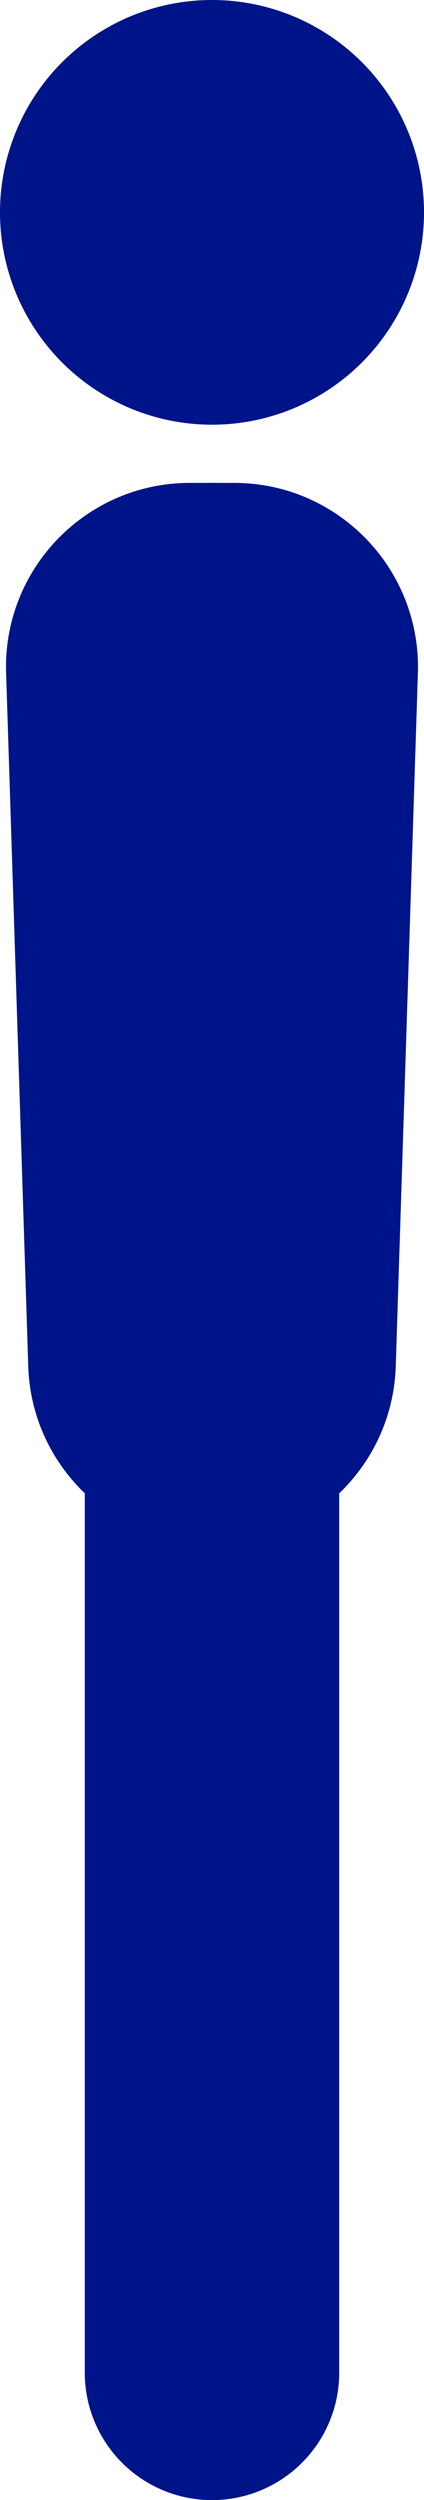 <?xml version="1.0" encoding="UTF-8"?><svg id="Laag_2" xmlns="http://www.w3.org/2000/svg" viewBox="0 0 50 294.33"><defs><style>.cls-1{fill:#001489;}.cls-2{stroke-width:25px;}.cls-2,.cls-3{fill:none;stroke:#001489;stroke-linecap:round;stroke-linejoin:round;}.cls-3{stroke-width:30px;}</style></defs><g id="Laag_1-2"><g><path class="cls-1" d="M25,181.83h0c11.71,0,21.3-9.29,21.67-20.99l2.61-81.61c.39-12.24-9.42-22.38-21.67-22.38h-5.22C10.14,56.85,.32,66.99,.72,79.23l2.61,81.61c.37,11.7,9.97,20.99,21.67,20.99Z"/><circle class="cls-1" cx="25" cy="25" r="25"/><path class="cls-2" d="M25,69.35v77.81"/><path class="cls-3" d="M25,279.33v-115"/><path class="cls-2" d="M25,69.35v77.81"/><path class="cls-3" d="M25,279.33v-115"/></g></g></svg>